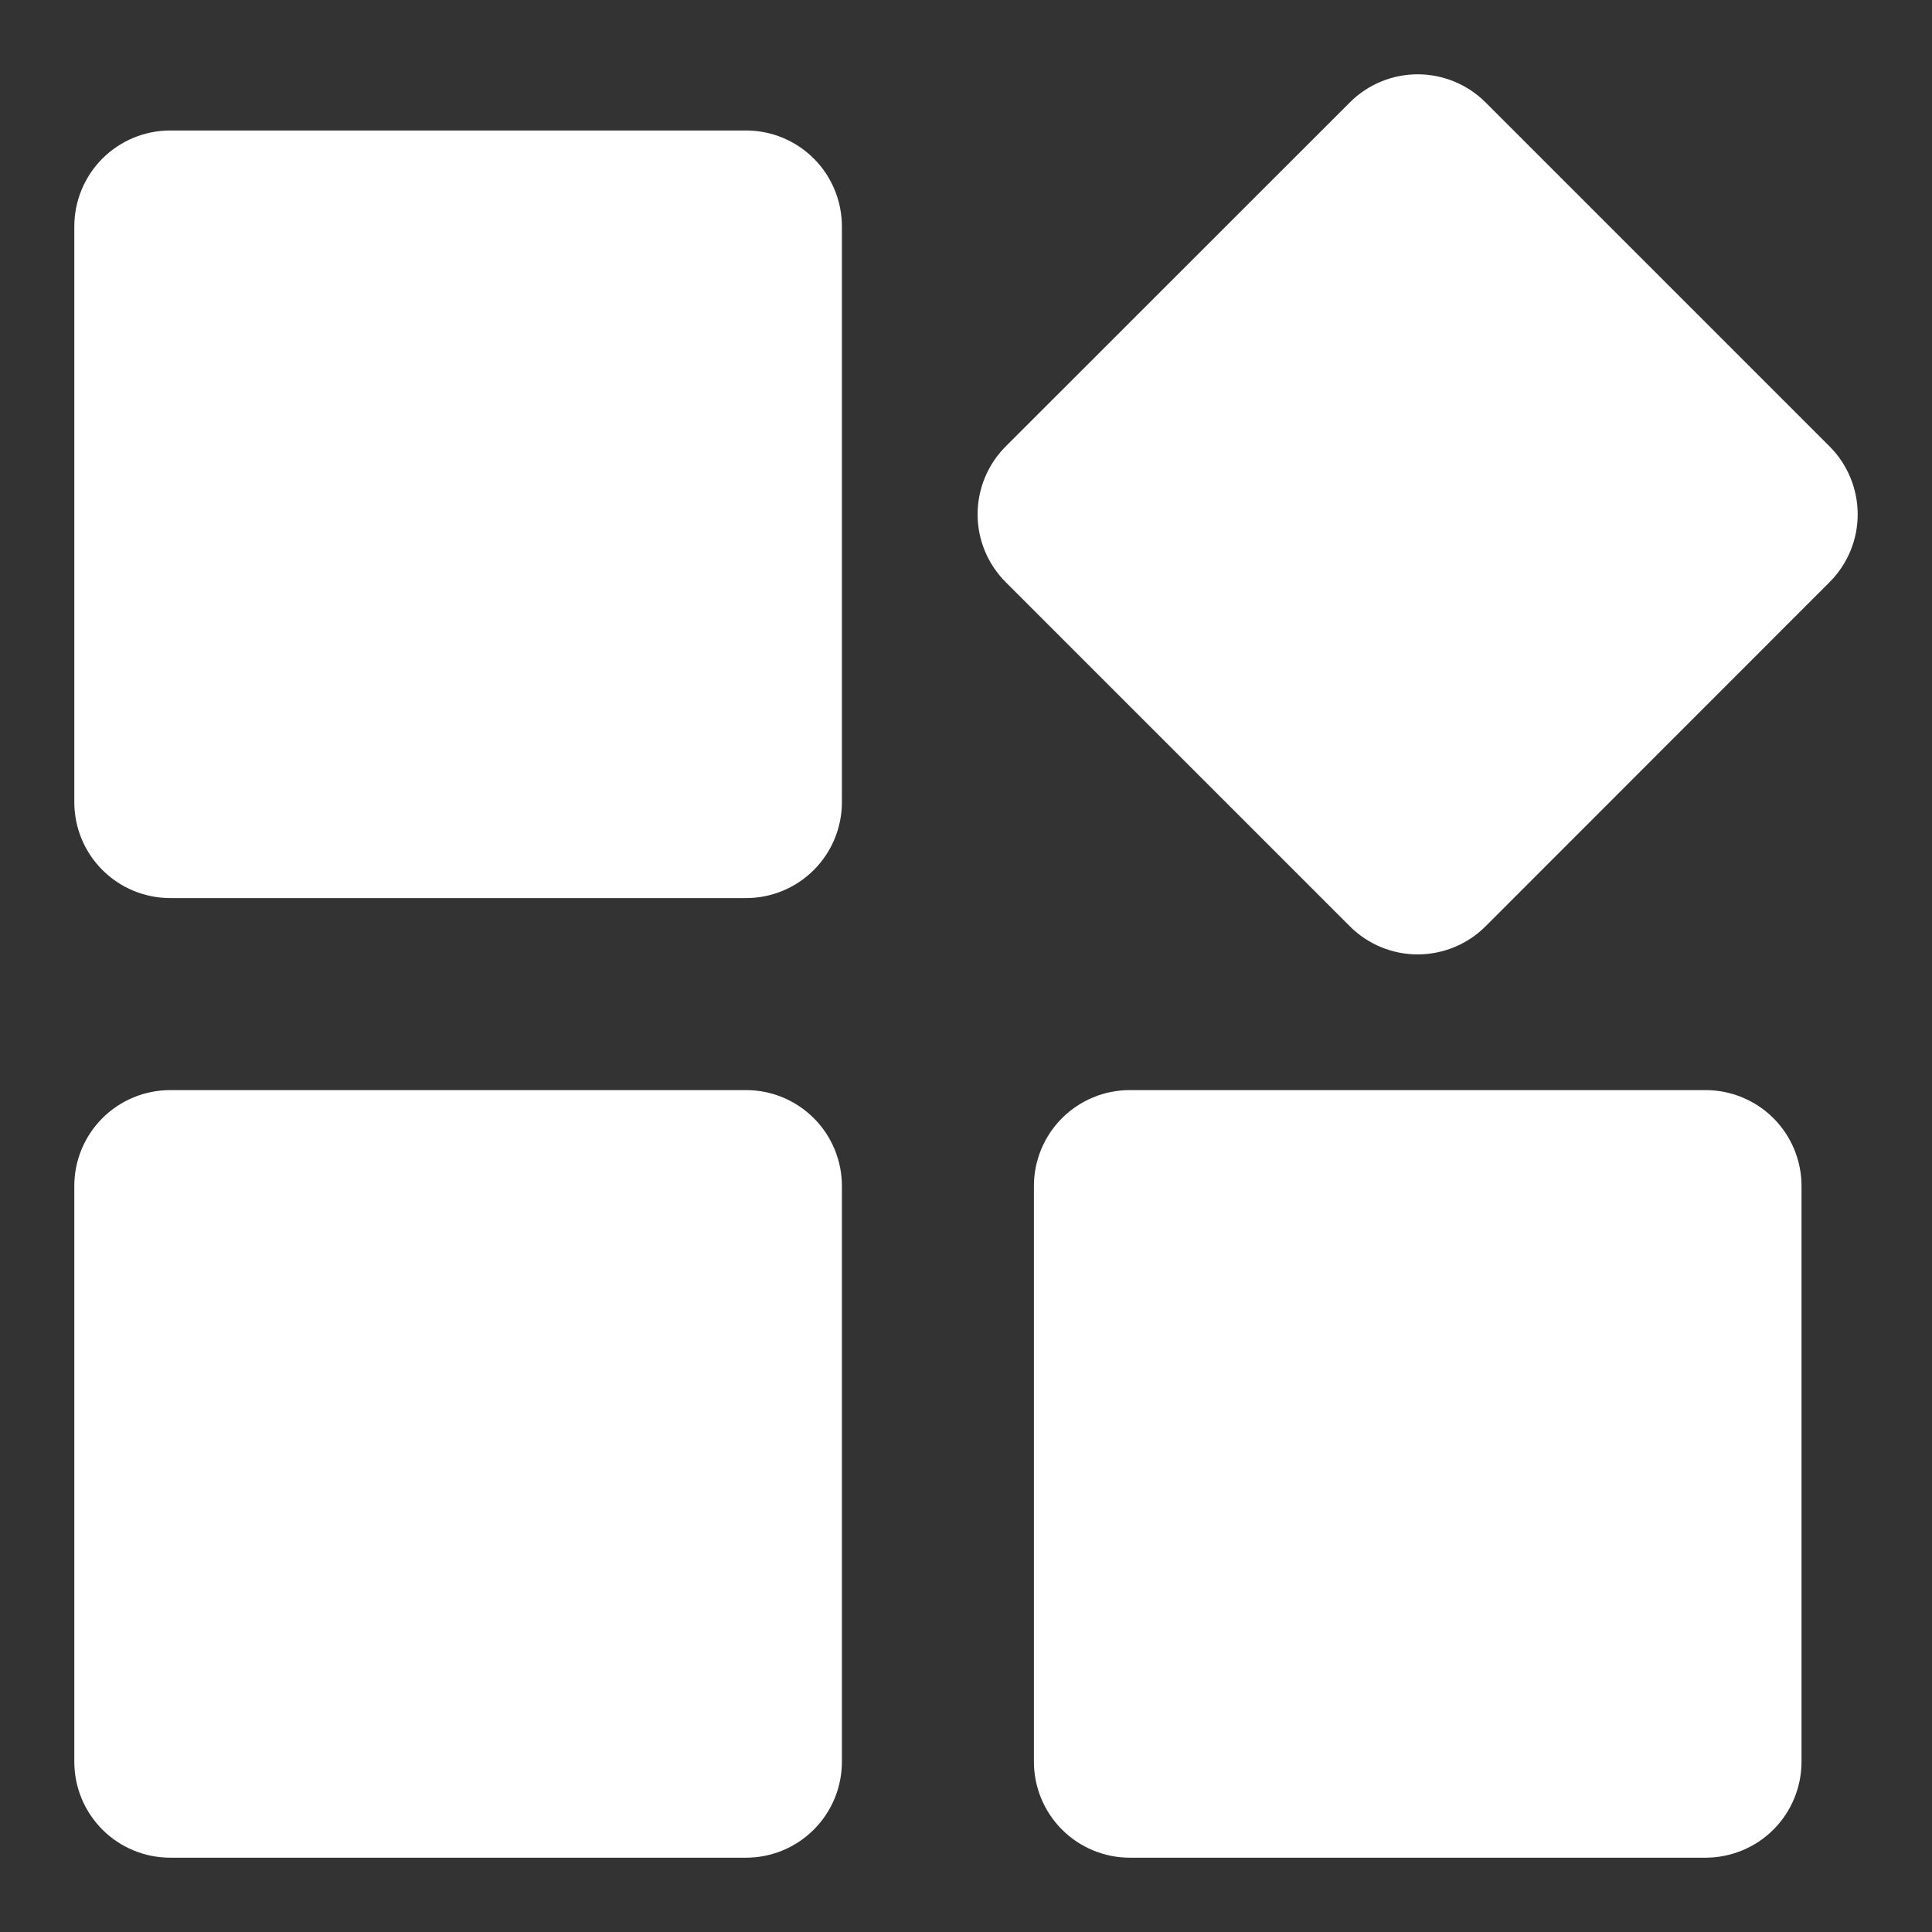 <svg width="13" height="13" viewBox="0 0 13 13" fill="none" xmlns="http://www.w3.org/2000/svg">
<rect x="0" y="0" width="13" height="13" fill="#333333" stroke="none"/>
<path d="M1.146 6.043H5.02C5.191 6.043 5.355 5.975 5.476 5.854C5.597 5.733 5.665 5.569 5.665 5.398V1.524C5.665 1.353 5.597 1.188 5.476 1.067C5.355 0.946 5.191 0.878 5.02 0.878H1.146C0.974 0.878 0.81 0.946 0.689 1.067C0.568 1.188 0.5 1.353 0.5 1.524V5.398C0.5 5.569 0.568 5.733 0.689 5.854C0.81 5.975 0.974 6.043 1.146 6.043ZM1.146 12.5H5.02C5.191 12.5 5.355 12.432 5.476 12.311C5.597 12.19 5.665 12.026 5.665 11.854V7.98C5.665 7.809 5.597 7.645 5.476 7.524C5.355 7.403 5.191 7.335 5.02 7.335H1.146C0.974 7.335 0.81 7.403 0.689 7.524C0.568 7.645 0.5 7.809 0.5 7.98V11.854C0.5 12.026 0.568 12.19 0.689 12.311C0.81 12.432 0.974 12.5 1.146 12.5ZM7.602 12.5H11.476C11.647 12.5 11.812 12.432 11.933 12.311C12.054 12.19 12.122 12.026 12.122 11.854V7.98C12.122 7.809 12.054 7.645 11.933 7.524C11.812 7.403 11.647 7.335 11.476 7.335H7.602C7.431 7.335 7.267 7.403 7.146 7.524C7.025 7.645 6.957 7.809 6.957 7.98V11.854C6.957 12.026 7.025 12.19 7.146 12.311C7.267 12.432 7.431 12.5 7.602 12.5ZM12.311 3.004L9.996 0.689C9.875 0.568 9.71 0.5 9.539 0.5C9.368 0.5 9.204 0.568 9.083 0.689L6.767 3.004C6.646 3.125 6.578 3.29 6.578 3.461C6.578 3.632 6.646 3.796 6.767 3.917L9.083 6.233C9.204 6.354 9.368 6.422 9.539 6.422C9.71 6.422 9.875 6.354 9.996 6.233L12.311 3.917C12.432 3.796 12.5 3.632 12.5 3.461C12.5 3.29 12.432 3.125 12.311 3.004Z" fill="white"/>
</svg>
